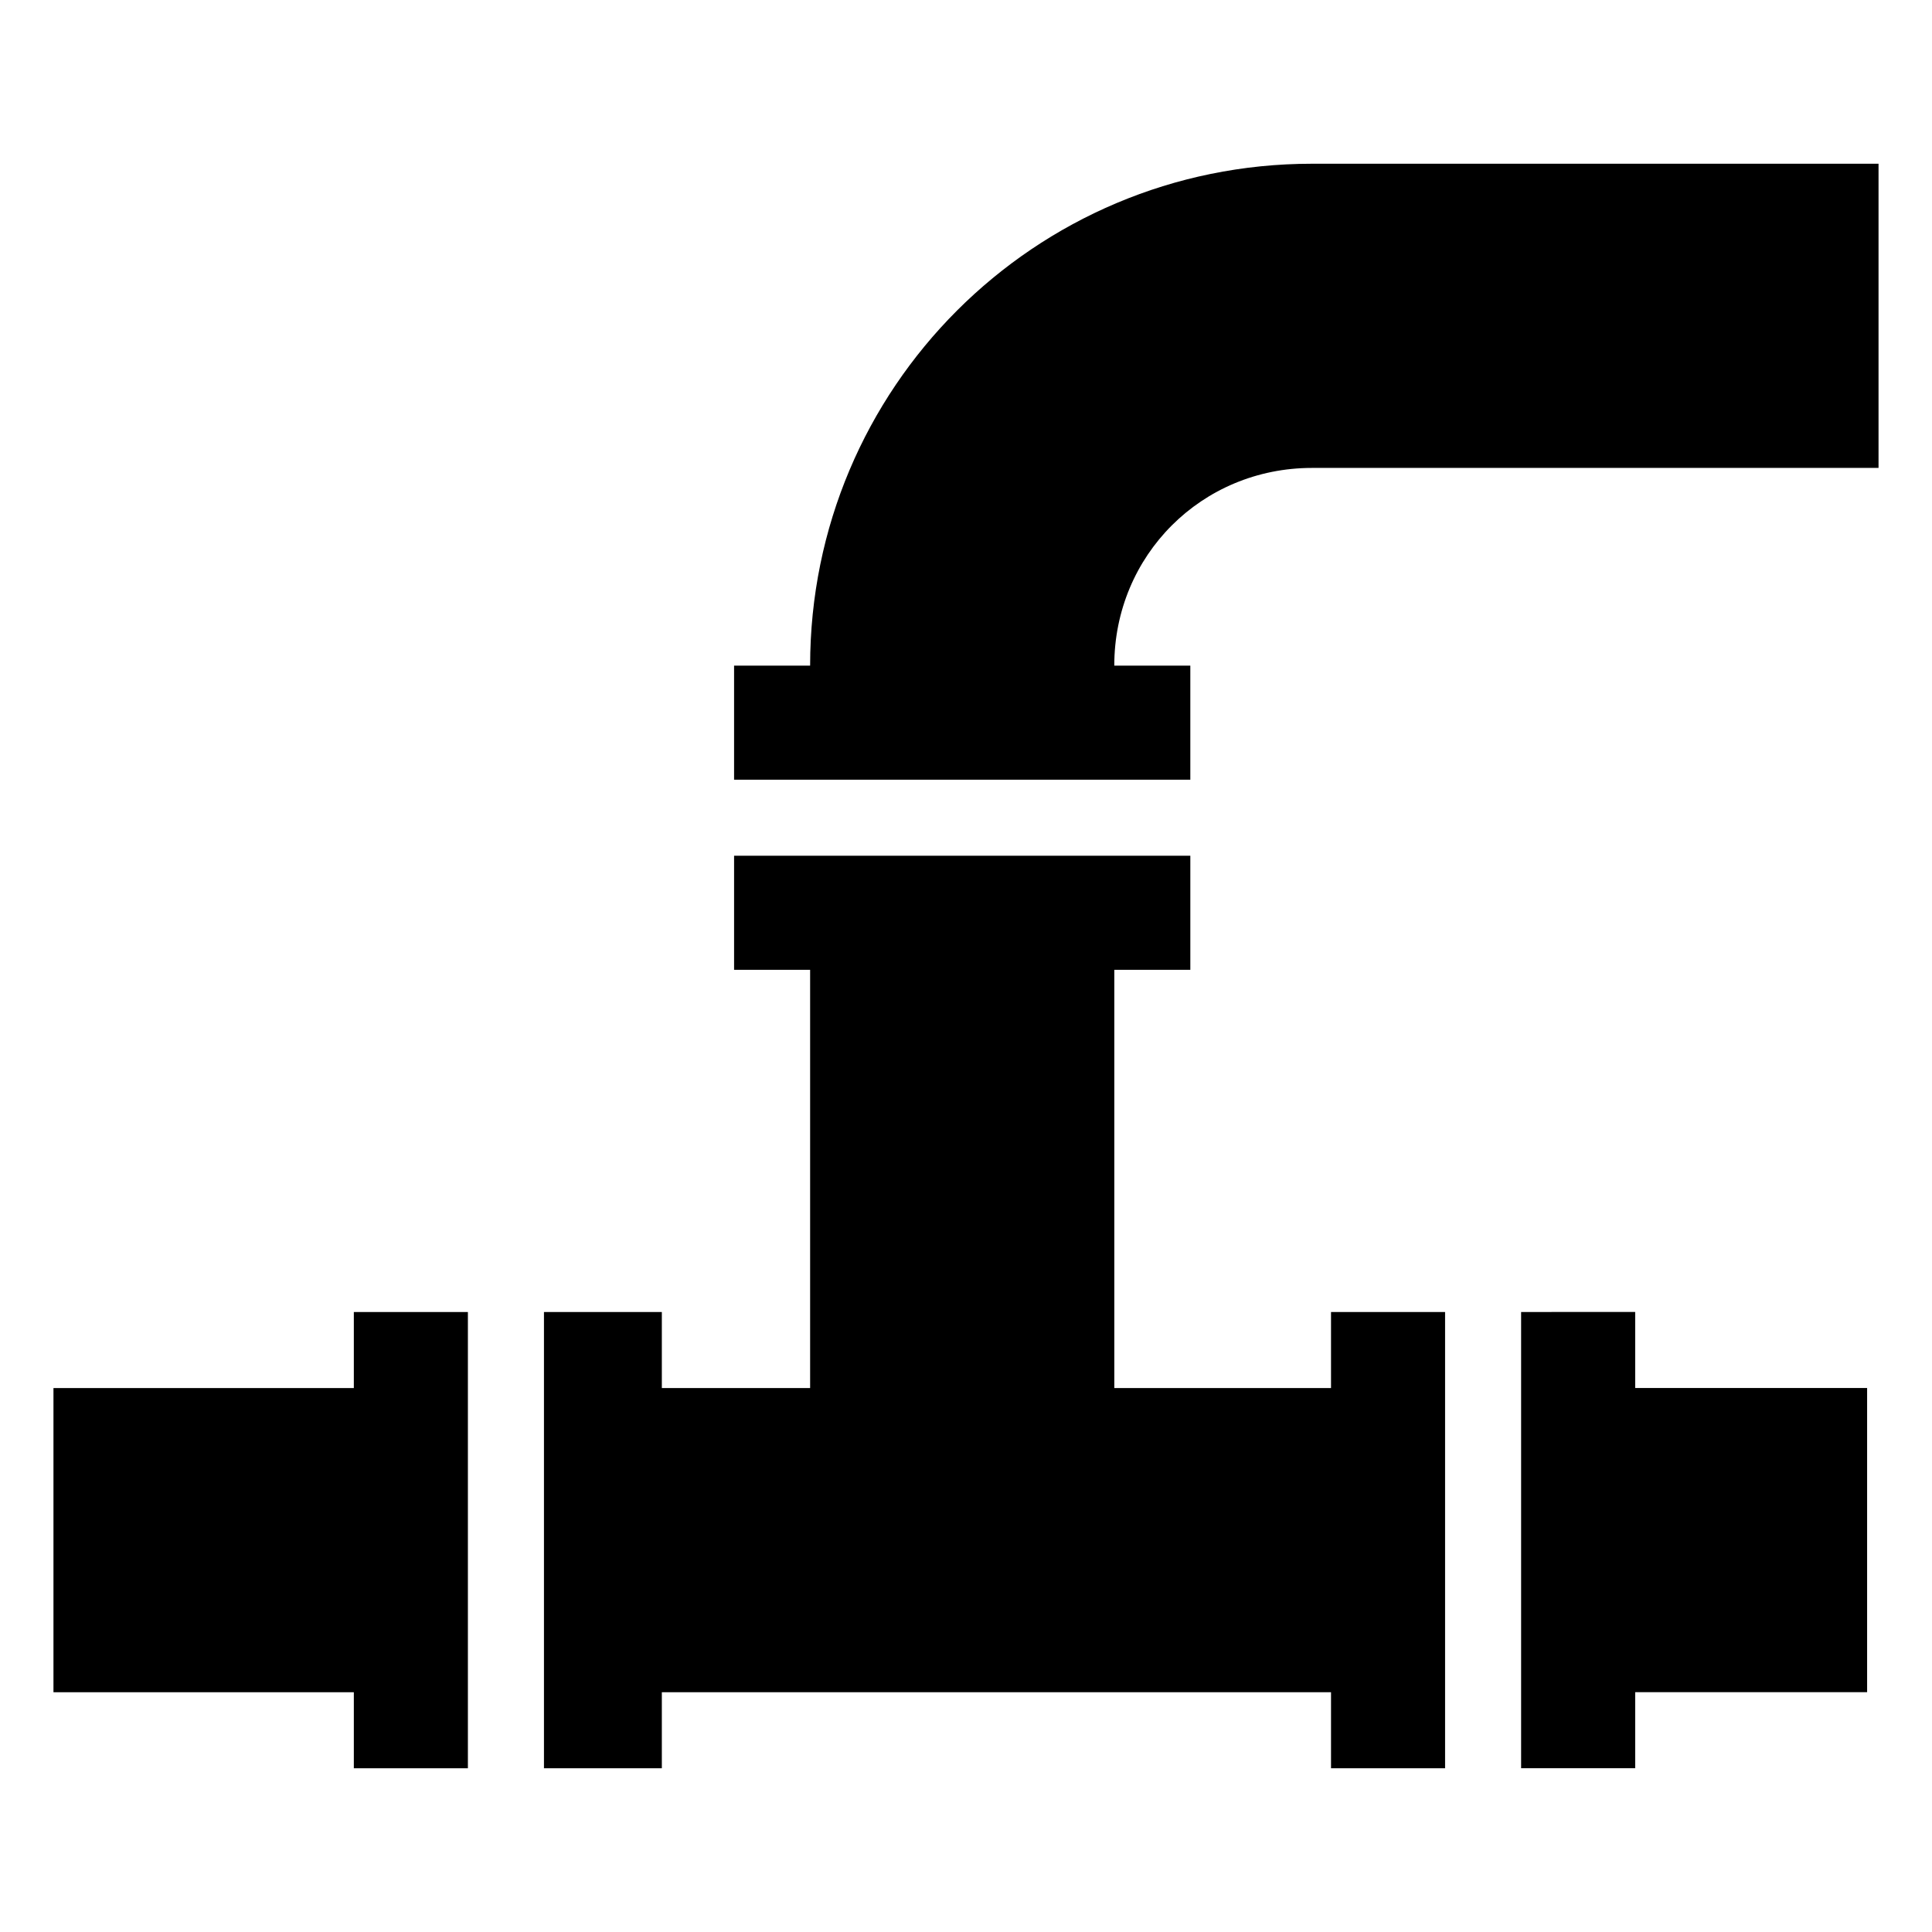 <?xml version="1.0" encoding="UTF-8"?>
<!-- Uploaded to: ICON Repo, www.iconrepo.com, Generator: ICON Repo Mixer Tools -->
<svg fill="#000000" width="800px" height="800px" version="1.1" viewBox="144 144 512 512" xmlns="http://www.w3.org/2000/svg">
 <g>
  <path d="m237.77 612.61h30.227v-120.91h-30.227v20.152h-79.602v80.609h79.602z"/>
  <path d="m547.11 491.69v120.91h30.23v-20.152h61.465v-80.609h-61.465v-20.152z"/>
  <path d="m358.69 320.4h-20.152v30.23h120.91v-30.23h-20.152c0-29.223 23.176-52.395 52.395-52.395l150.14-0.004v-80.609h-150.14c-73.555 0-133 59.449-133 133.01z"/>
  <path d="m459.45 401.01v-30.23h-120.91v30.23h20.152v110.84h-39.297v-20.152h-31.238v120.91h31.238v-20.152h177.34v20.152h30.227v-120.91h-30.227v20.152h-57.434v-110.84z"/>
 </g>
</svg>